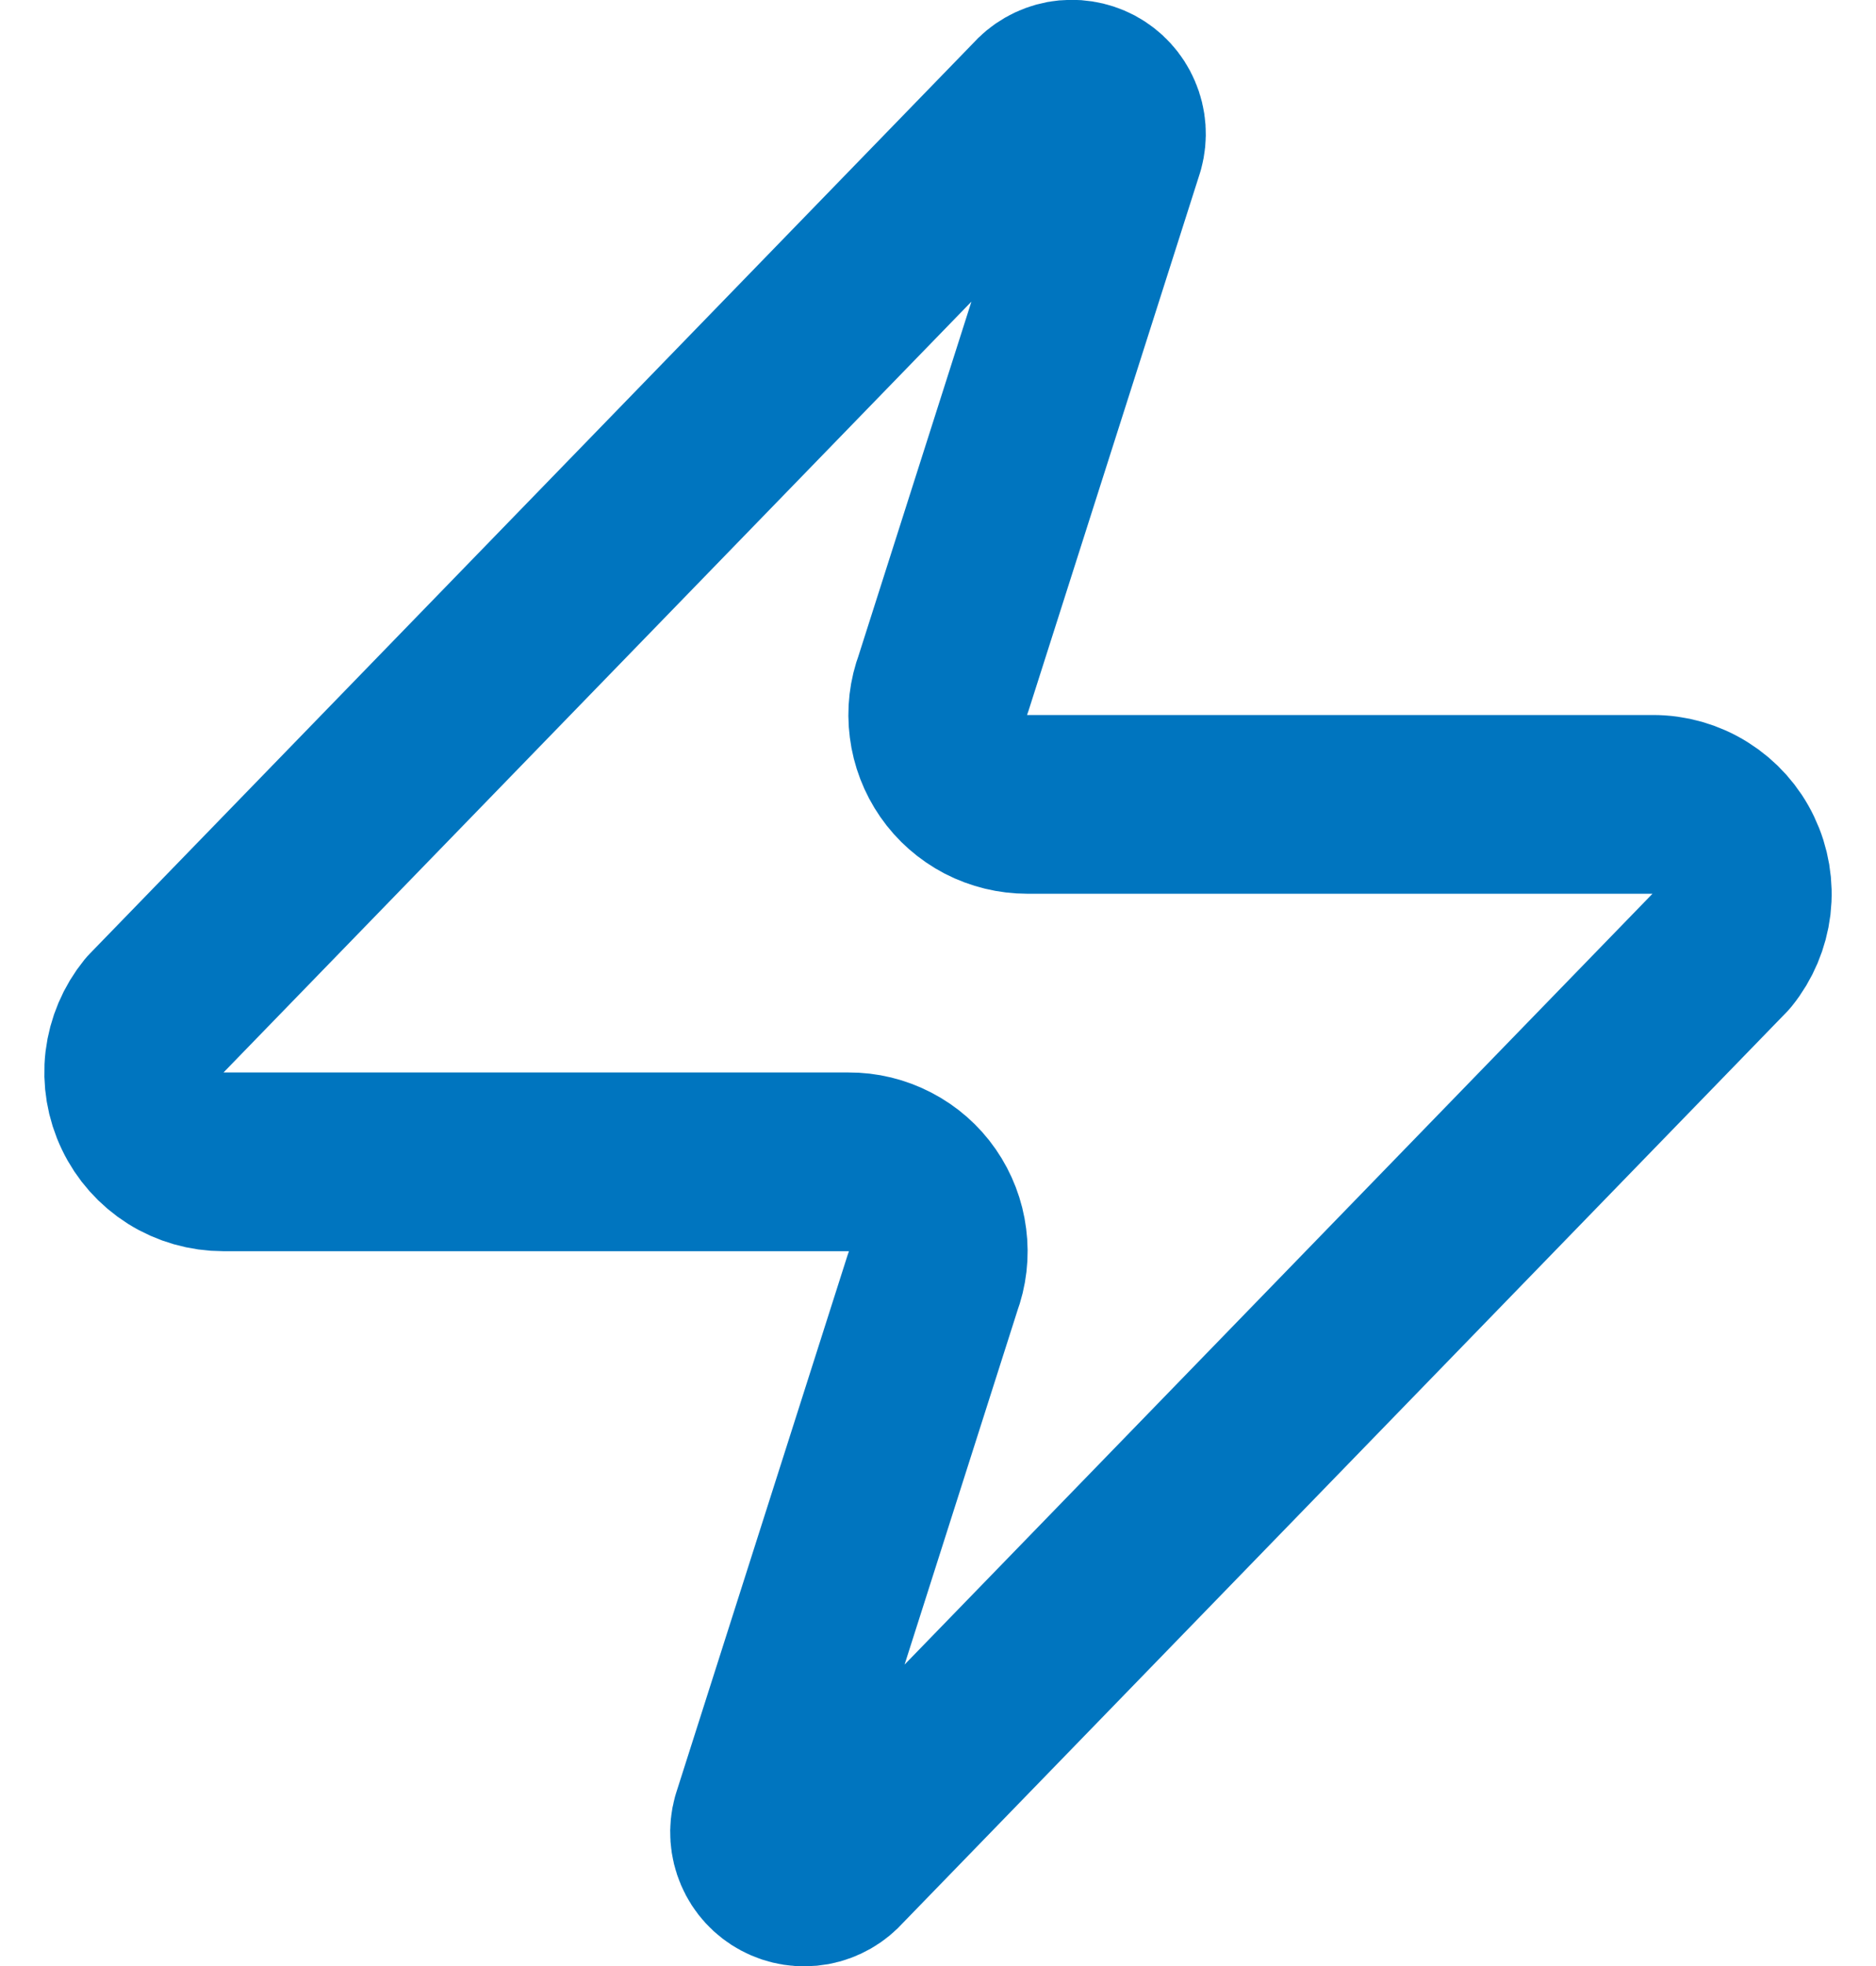 <svg width="21" height="22" viewBox="0 0 21 22" fill="none" xmlns="http://www.w3.org/2000/svg">
<path d="M2.5 13.001C2.311 13.001 2.125 12.948 1.965 12.848C1.805 12.747 1.676 12.603 1.595 12.432C1.513 12.262 1.481 12.071 1.503 11.883C1.526 11.695 1.601 11.518 1.72 11.371L11.62 1.171C11.694 1.085 11.796 1.027 11.907 1.006C12.018 0.986 12.134 1.004 12.234 1.057C12.334 1.111 12.413 1.197 12.457 1.301C12.502 1.405 12.51 1.521 12.48 1.631L10.56 7.651C10.503 7.802 10.484 7.965 10.505 8.126C10.525 8.286 10.584 8.439 10.676 8.572C10.768 8.705 10.892 8.813 11.035 8.888C11.179 8.962 11.338 9.001 11.5 9.001H18.5C18.689 9 18.875 9.053 19.035 9.154C19.195 9.254 19.324 9.398 19.405 9.569C19.487 9.74 19.519 9.93 19.497 10.118C19.474 10.306 19.399 10.484 19.28 10.631L9.38 20.831C9.306 20.916 9.205 20.974 9.093 20.995C8.981 21.015 8.866 20.998 8.766 20.944C8.666 20.891 8.587 20.805 8.543 20.701C8.498 20.596 8.49 20.48 8.52 20.371L10.44 14.351C10.497 14.199 10.516 14.036 10.495 13.876C10.475 13.715 10.416 13.562 10.324 13.429C10.232 13.296 10.108 13.188 9.965 13.114C9.821 13.039 9.662 13 9.5 13.001H2.5Z" stroke="#0075BF" stroke-width="2" stroke-linecap="round" stroke-linejoin="round"/>
</svg>
